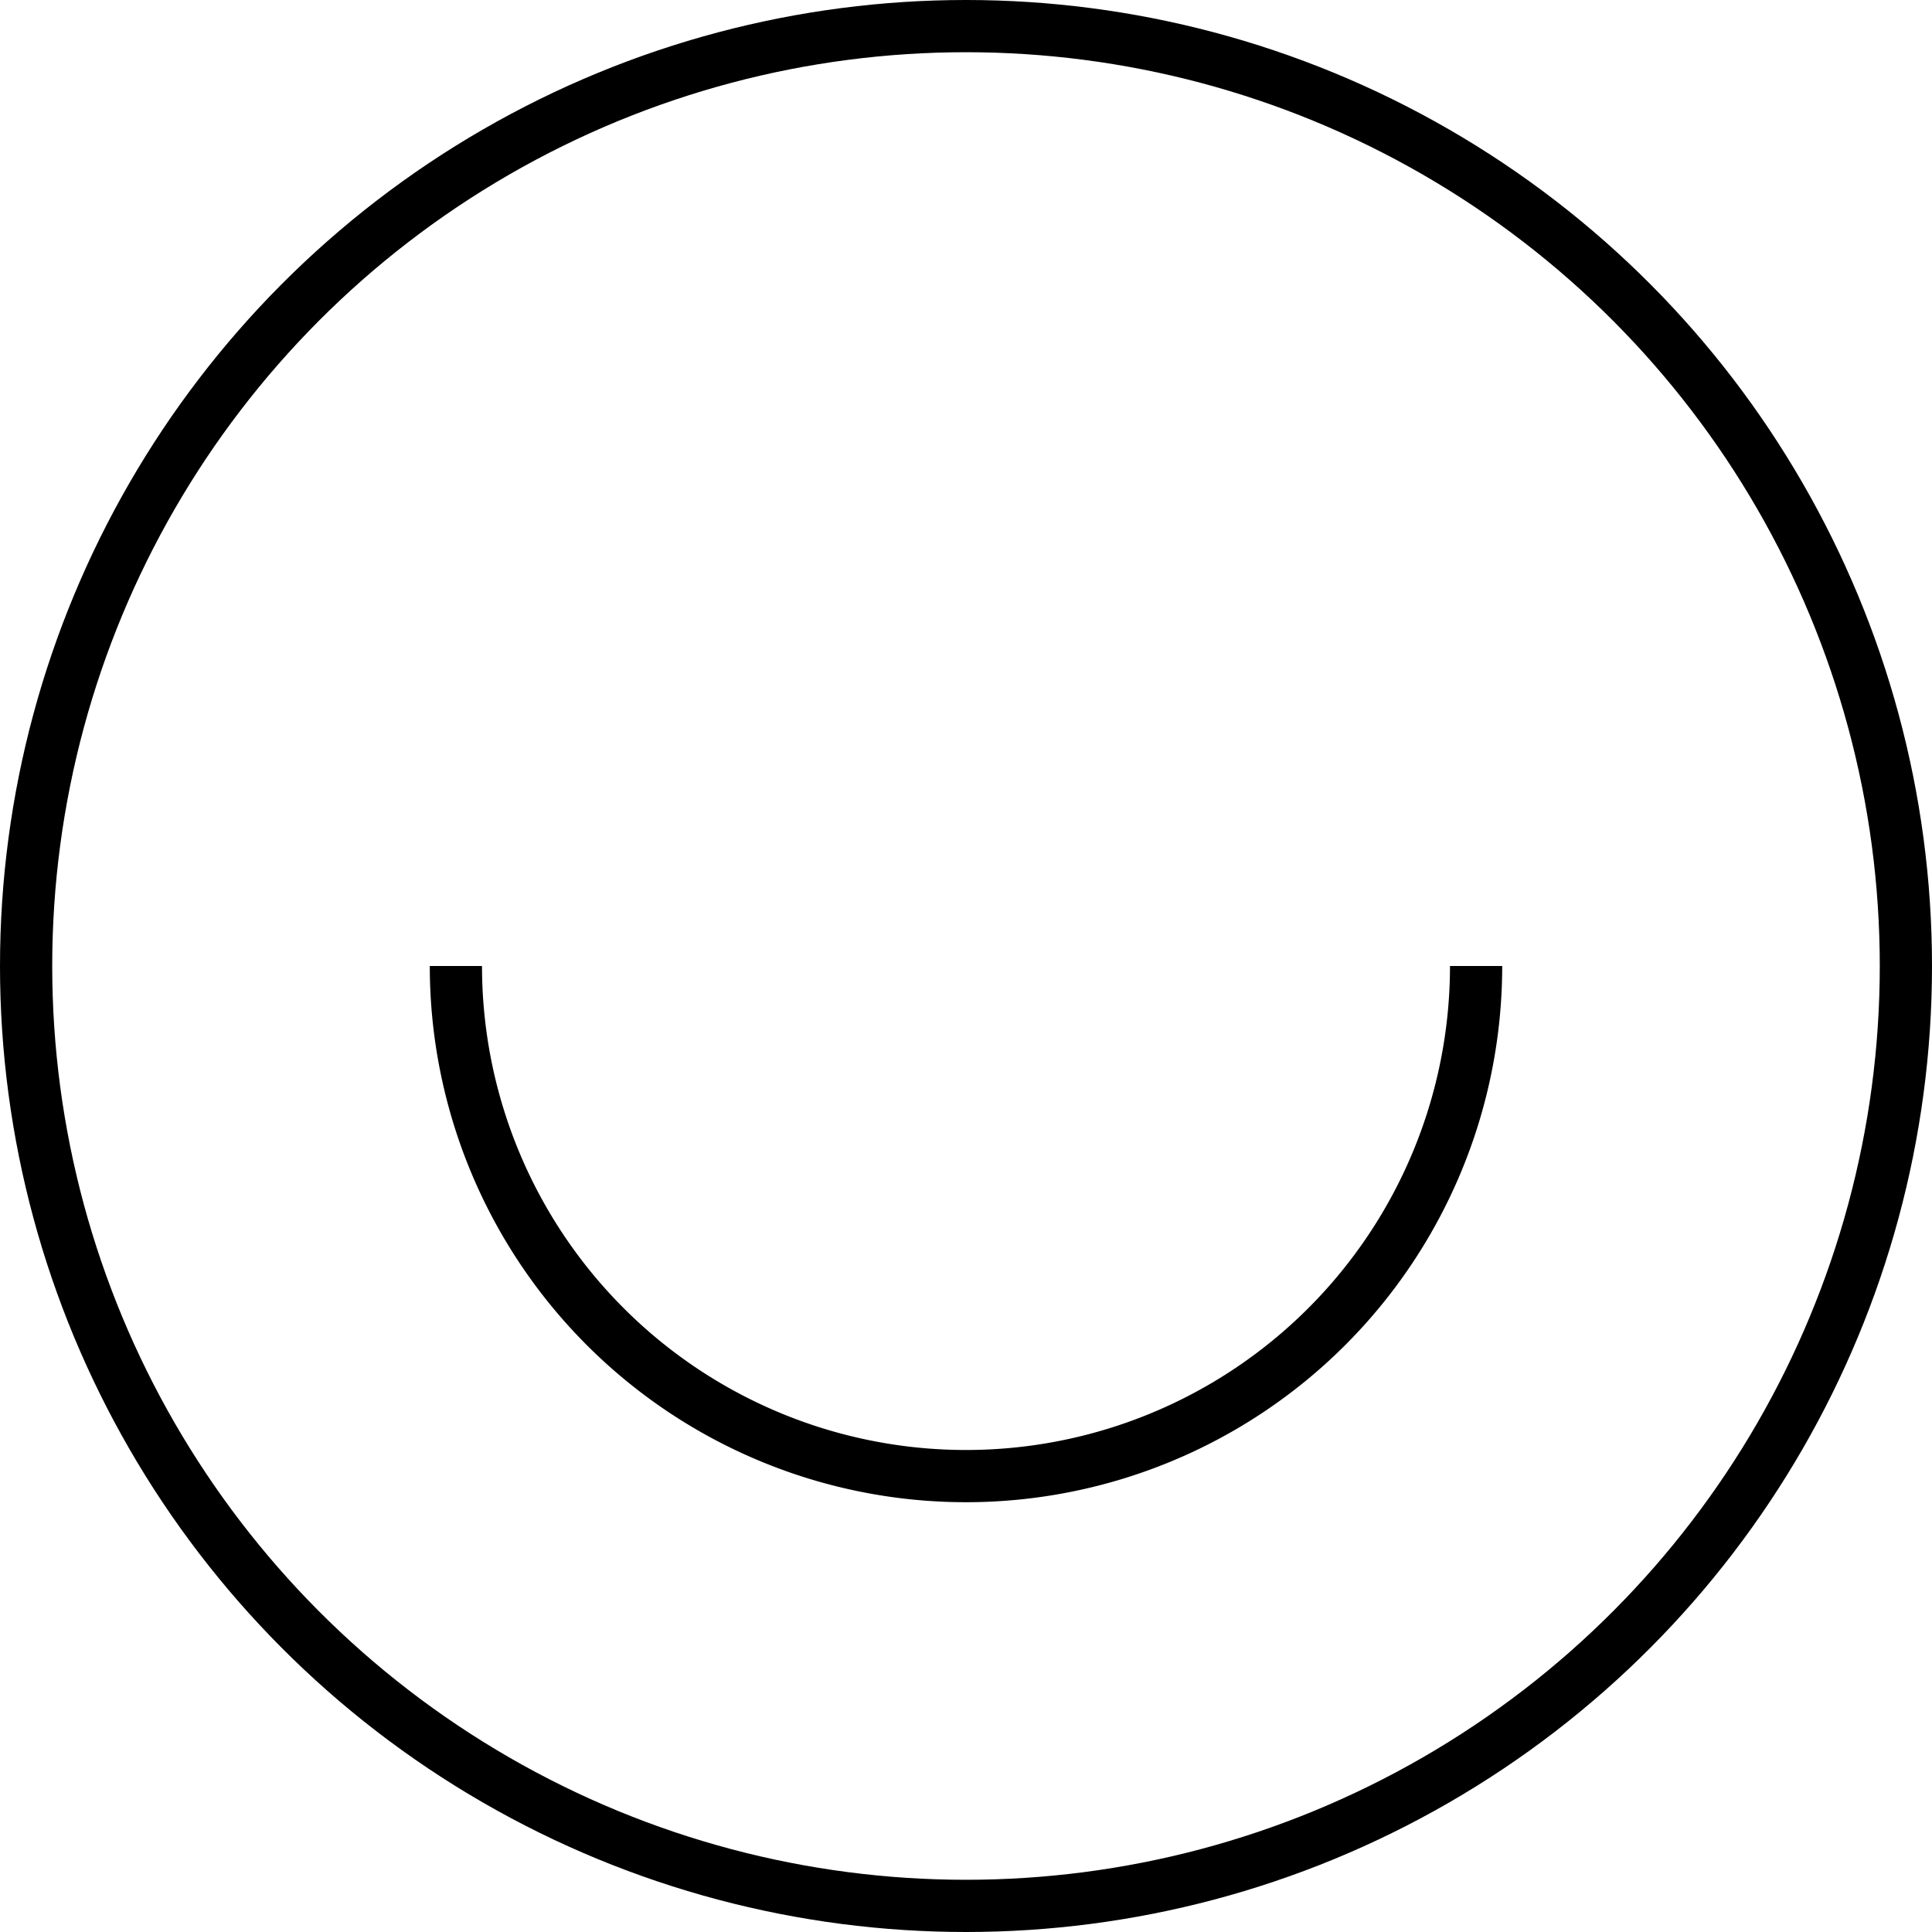 <?xml version="1.0" encoding="UTF-8"?> <svg xmlns="http://www.w3.org/2000/svg" width="37" height="37" viewBox="0 0 37 37"> <g id="Groupe_1351" data-name="Groupe 1351" transform="translate(-11.25 -11.25)"> <circle id="Ellipse_27" data-name="Ellipse 27" cx="18" cy="18" r="18" transform="translate(11.75 11.75)" fill="none" stroke="#000" stroke-miterlimit="10" stroke-width="1"></circle> <path id="Tracé_283" data-name="Tracé 283" d="M37.347,25a9.769,9.769,0,1,1-19.538,0" transform="translate(2.172 4.75)" fill="none" stroke="#000" stroke-miterlimit="10" stroke-width="1"></path> </g> </svg> 